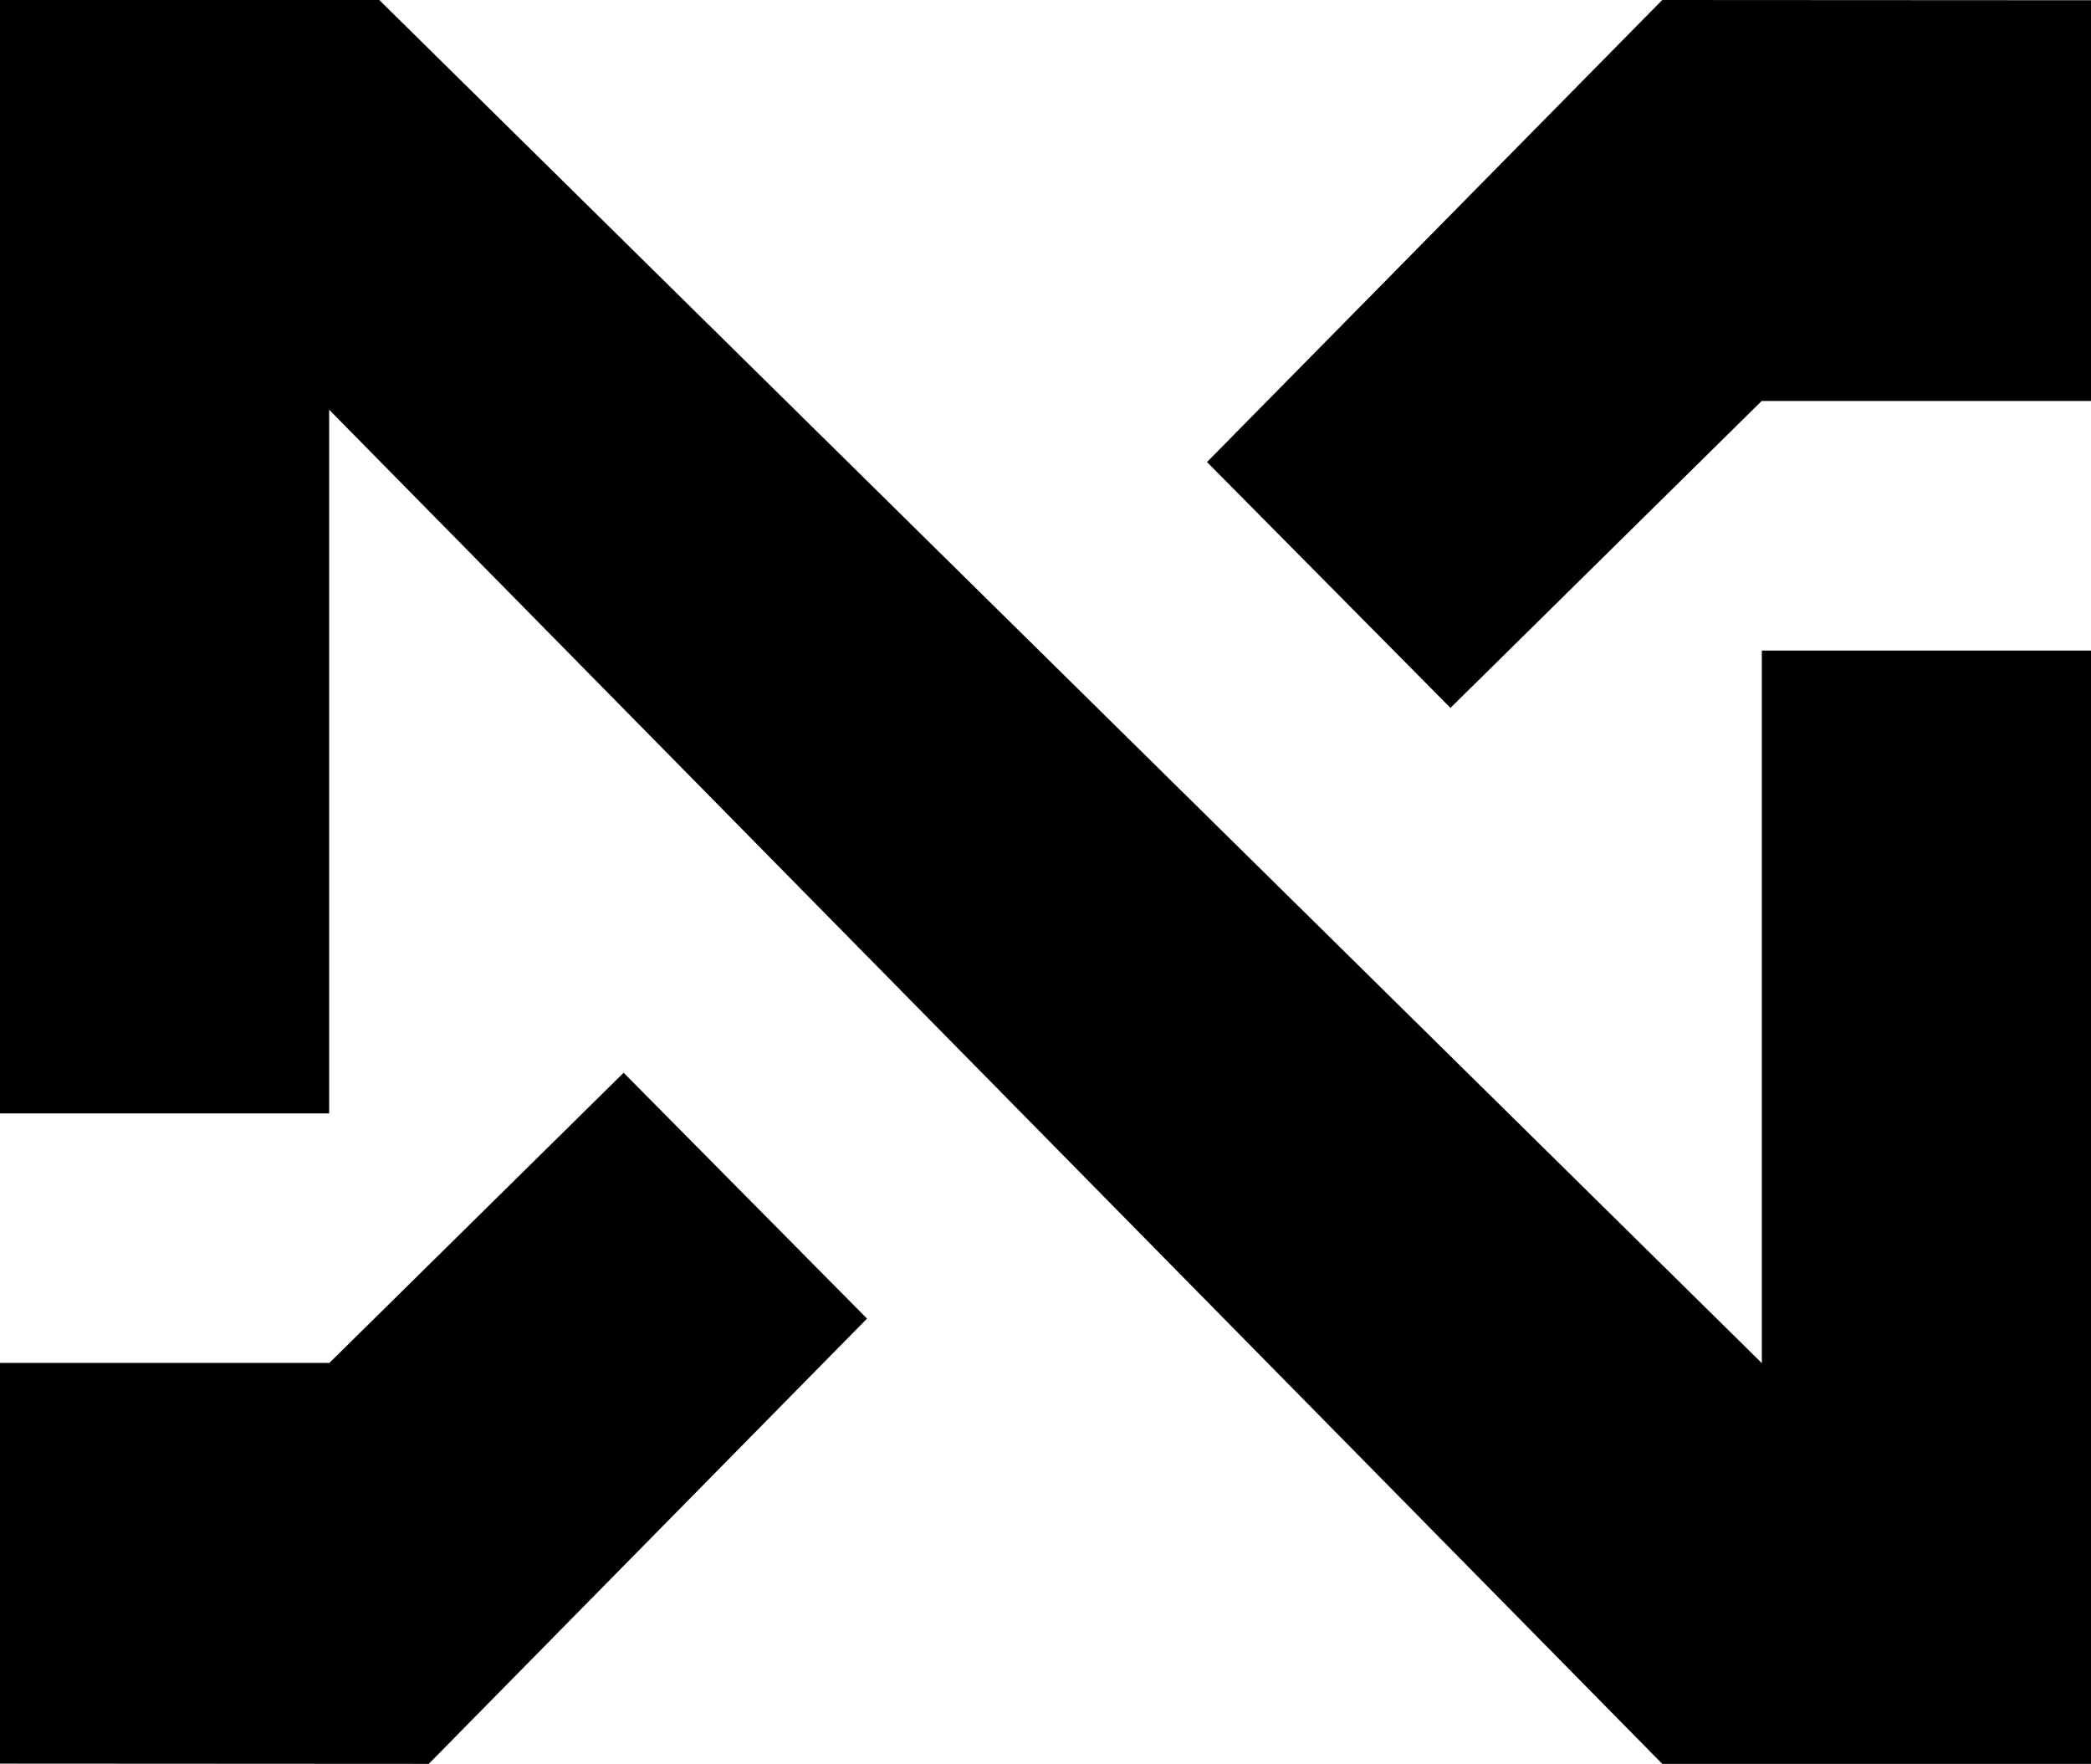 <svg width="147" height="124" viewBox="0 0 147 124" fill="none" xmlns="http://www.w3.org/2000/svg">
<path d="M23.14 95.829V95.812H0V123.983L30.141 124L60.953 92.697L43.842 75.414L23.14 95.829Z" fill="black"/>
<path d="M123.86 90.493V95.829L26.663 0H23.14H0V33.012V78.272H23.14V33.012V28.803L116.859 124H123.86H147V123.983V90.493V45.733H123.86V90.493Z" fill="black"/>
<path d="M116.859 0L84.854 32.482L101.97 49.765L123.86 28.177V28.188H147V0.017L116.859 0Z" fill="black"/>
</svg>
